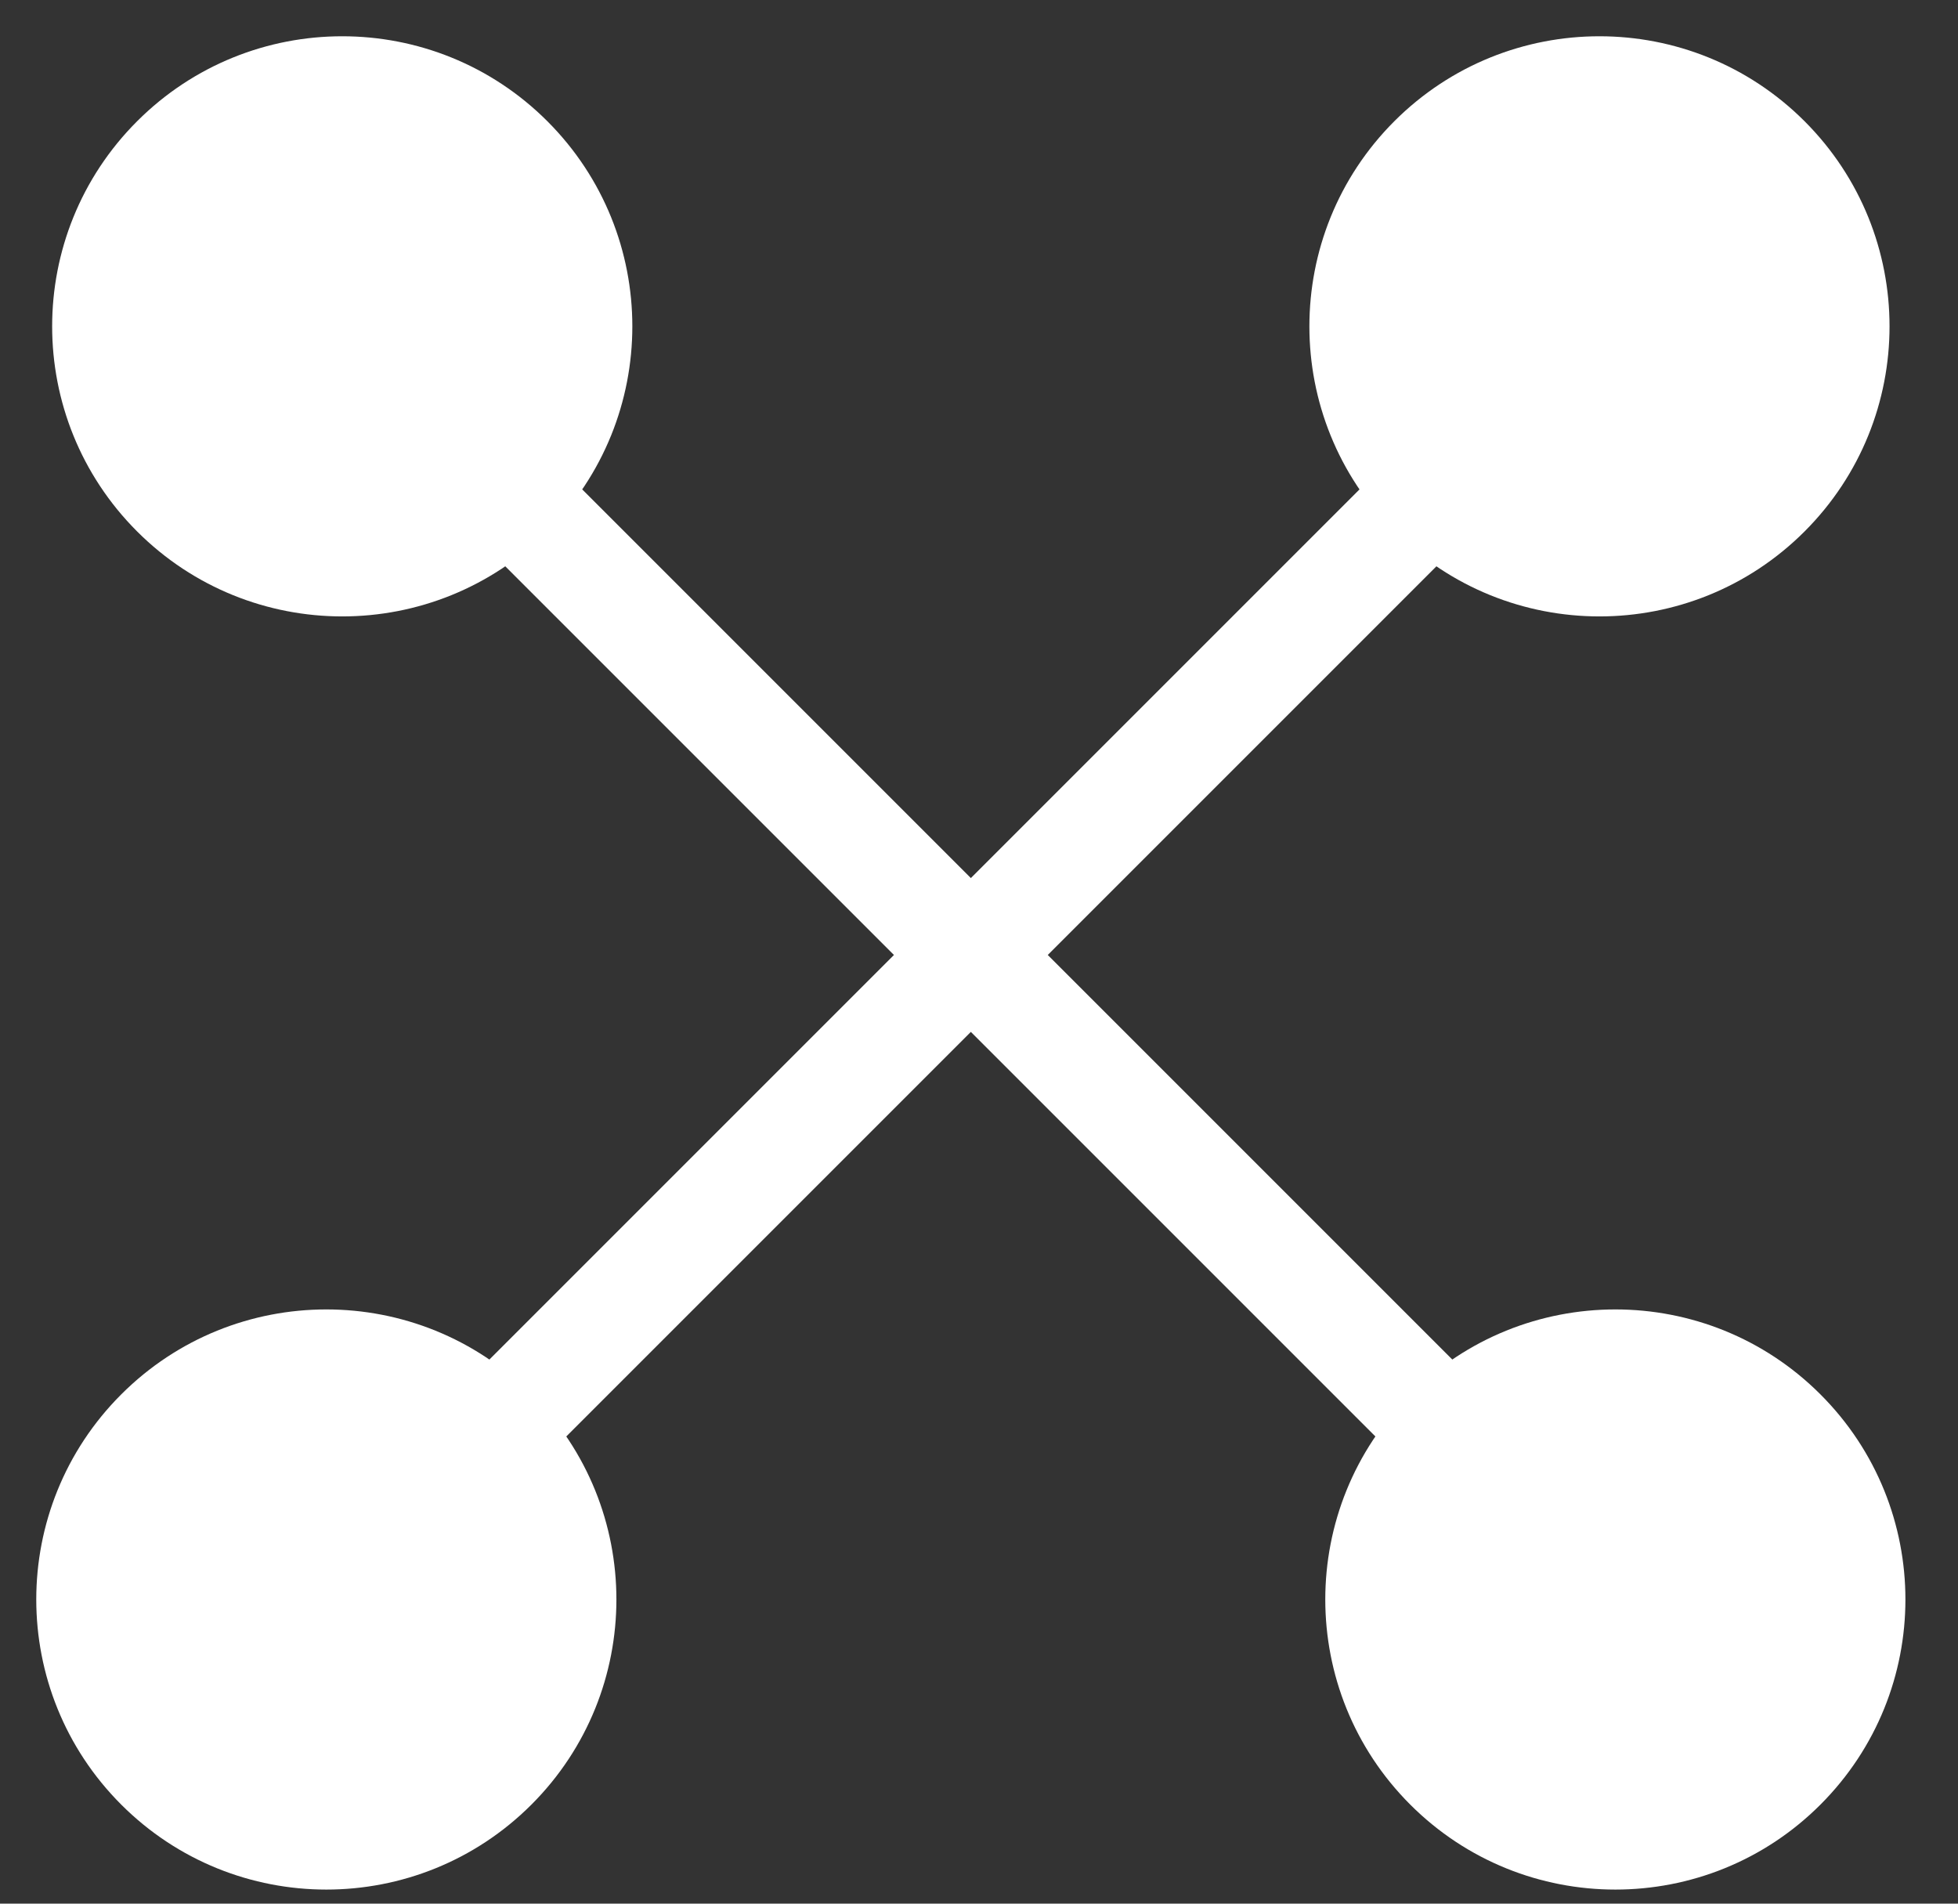 <svg width="36" height="35" viewBox="0 0 36 35" fill="none" xmlns="http://www.w3.org/2000/svg">
<rect x="0" y="0" width="36" height="35" fill="#333333" stroke="none"/>
<g id="Frame 1341">
<g id="Group 14">
<path id="Line 14" d="M2.229 33.179C4.312 35.262 7.688 35.262 9.771 33.179C11.854 31.096 11.854 27.719 9.771 25.637C7.688 23.554 4.312 23.554 2.229 25.637C0.146 27.719 0.146 31.096 2.229 33.179ZM25.636 9.771C27.719 11.854 31.096 11.854 33.179 9.771C35.262 7.688 35.262 4.312 33.179 2.229C31.096 0.146 27.719 0.146 25.636 2.229C23.554 4.312 23.554 7.688 25.636 9.771ZM6.707 30.115L30.115 6.707L28.701 5.293L5.293 28.701L6.707 30.115Z" fill="white"/>
<path id="Line 15" d="M33.471 33.179C31.389 35.262 28.012 35.262 25.929 33.179C23.846 31.096 23.846 27.719 25.929 25.637C28.012 23.554 31.389 23.554 33.471 25.637C35.554 27.719 35.554 31.096 33.471 33.179ZM10.064 9.771C7.981 11.854 4.604 11.854 2.521 9.771C0.438 7.688 0.438 4.312 2.521 2.229C4.604 0.146 7.981 0.146 10.064 2.229C12.147 4.312 12.147 7.688 10.064 9.771ZM28.993 30.115L5.585 6.707L7 5.293L30.407 28.701L28.993 30.115Z" fill="white"/>
</g>
</g>
</svg>
